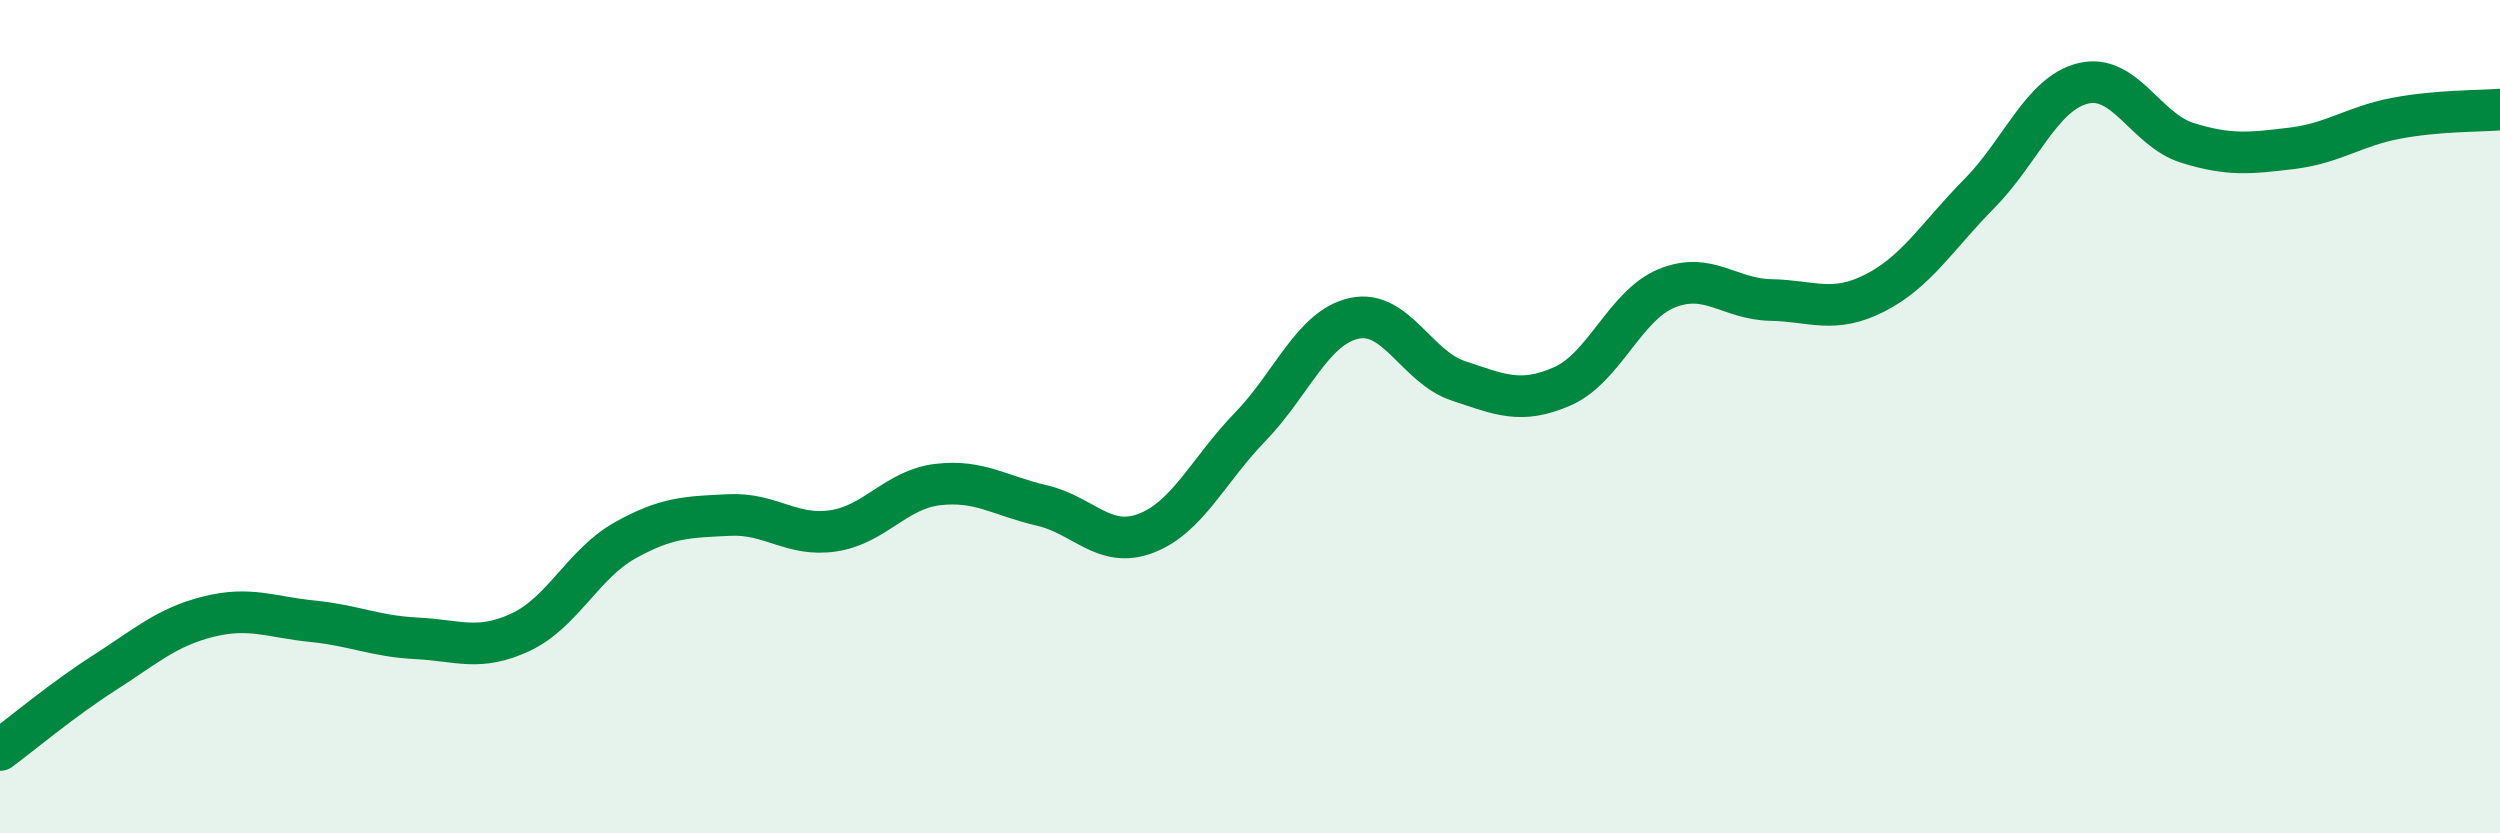
    <svg width="60" height="20" viewBox="0 0 60 20" xmlns="http://www.w3.org/2000/svg">
      <path
        d="M 0,18 C 0.5,17.63 1.5,16.79 2.5,16.15 C 3.5,15.51 4,15.05 5,14.8 C 6,14.55 6.5,14.81 7.5,14.91 C 8.5,15.01 9,15.27 10,15.32 C 11,15.37 11.5,15.64 12.5,15.17 C 13.5,14.7 14,13.53 15,12.97 C 16,12.41 16.5,12.41 17.5,12.36 C 18.5,12.31 19,12.89 20,12.74 C 21,12.59 21.5,11.75 22.5,11.63 C 23.5,11.51 24,11.9 25,12.13 C 26,12.36 26.5,13.18 27.5,12.8 C 28.5,12.42 29,11.28 30,10.25 C 31,9.22 31.5,7.86 32.5,7.64 C 33.5,7.42 34,8.81 35,9.14 C 36,9.47 36.5,9.71 37.5,9.27 C 38.5,8.83 39,7.33 40,6.92 C 41,6.51 41.5,7.18 42.5,7.2 C 43.5,7.22 44,7.54 45,7.03 C 46,6.52 46.5,5.66 47.5,4.65 C 48.5,3.64 49,2.24 50,2 C 51,1.76 51.5,3.12 52.5,3.43 C 53.5,3.74 54,3.68 55,3.56 C 56,3.44 56.5,3.03 57.5,2.84 C 58.5,2.65 59.5,2.67 60,2.63L60 20L0 20Z"
        fill="#008740"
        opacity="0.1"
        stroke-linecap="round"
        stroke-linejoin="round"
      />
      <path
        d="M 0,18 C 0.5,17.63 1.5,16.79 2.5,16.15 C 3.5,15.51 4,15.05 5,14.8 C 6,14.55 6.5,14.81 7.5,14.91 C 8.5,15.01 9,15.27 10,15.32 C 11,15.37 11.5,15.64 12.5,15.17 C 13.5,14.7 14,13.53 15,12.97 C 16,12.41 16.5,12.41 17.5,12.36 C 18.5,12.31 19,12.89 20,12.74 C 21,12.59 21.5,11.75 22.5,11.63 C 23.5,11.51 24,11.9 25,12.13 C 26,12.36 26.5,13.18 27.5,12.8 C 28.5,12.42 29,11.28 30,10.25 C 31,9.22 31.5,7.86 32.5,7.64 C 33.5,7.42 34,8.81 35,9.14 C 36,9.47 36.5,9.71 37.5,9.27 C 38.5,8.83 39,7.33 40,6.92 C 41,6.51 41.5,7.18 42.5,7.2 C 43.5,7.22 44,7.54 45,7.03 C 46,6.52 46.5,5.66 47.5,4.65 C 48.5,3.64 49,2.24 50,2 C 51,1.76 51.5,3.12 52.5,3.43 C 53.5,3.74 54,3.68 55,3.56 C 56,3.44 56.5,3.03 57.5,2.84 C 58.5,2.65 59.5,2.67 60,2.63"
        stroke="#008740"
        stroke-width="1"
        fill="none"
        stroke-linecap="round"
        stroke-linejoin="round"
      />
    </svg>
  